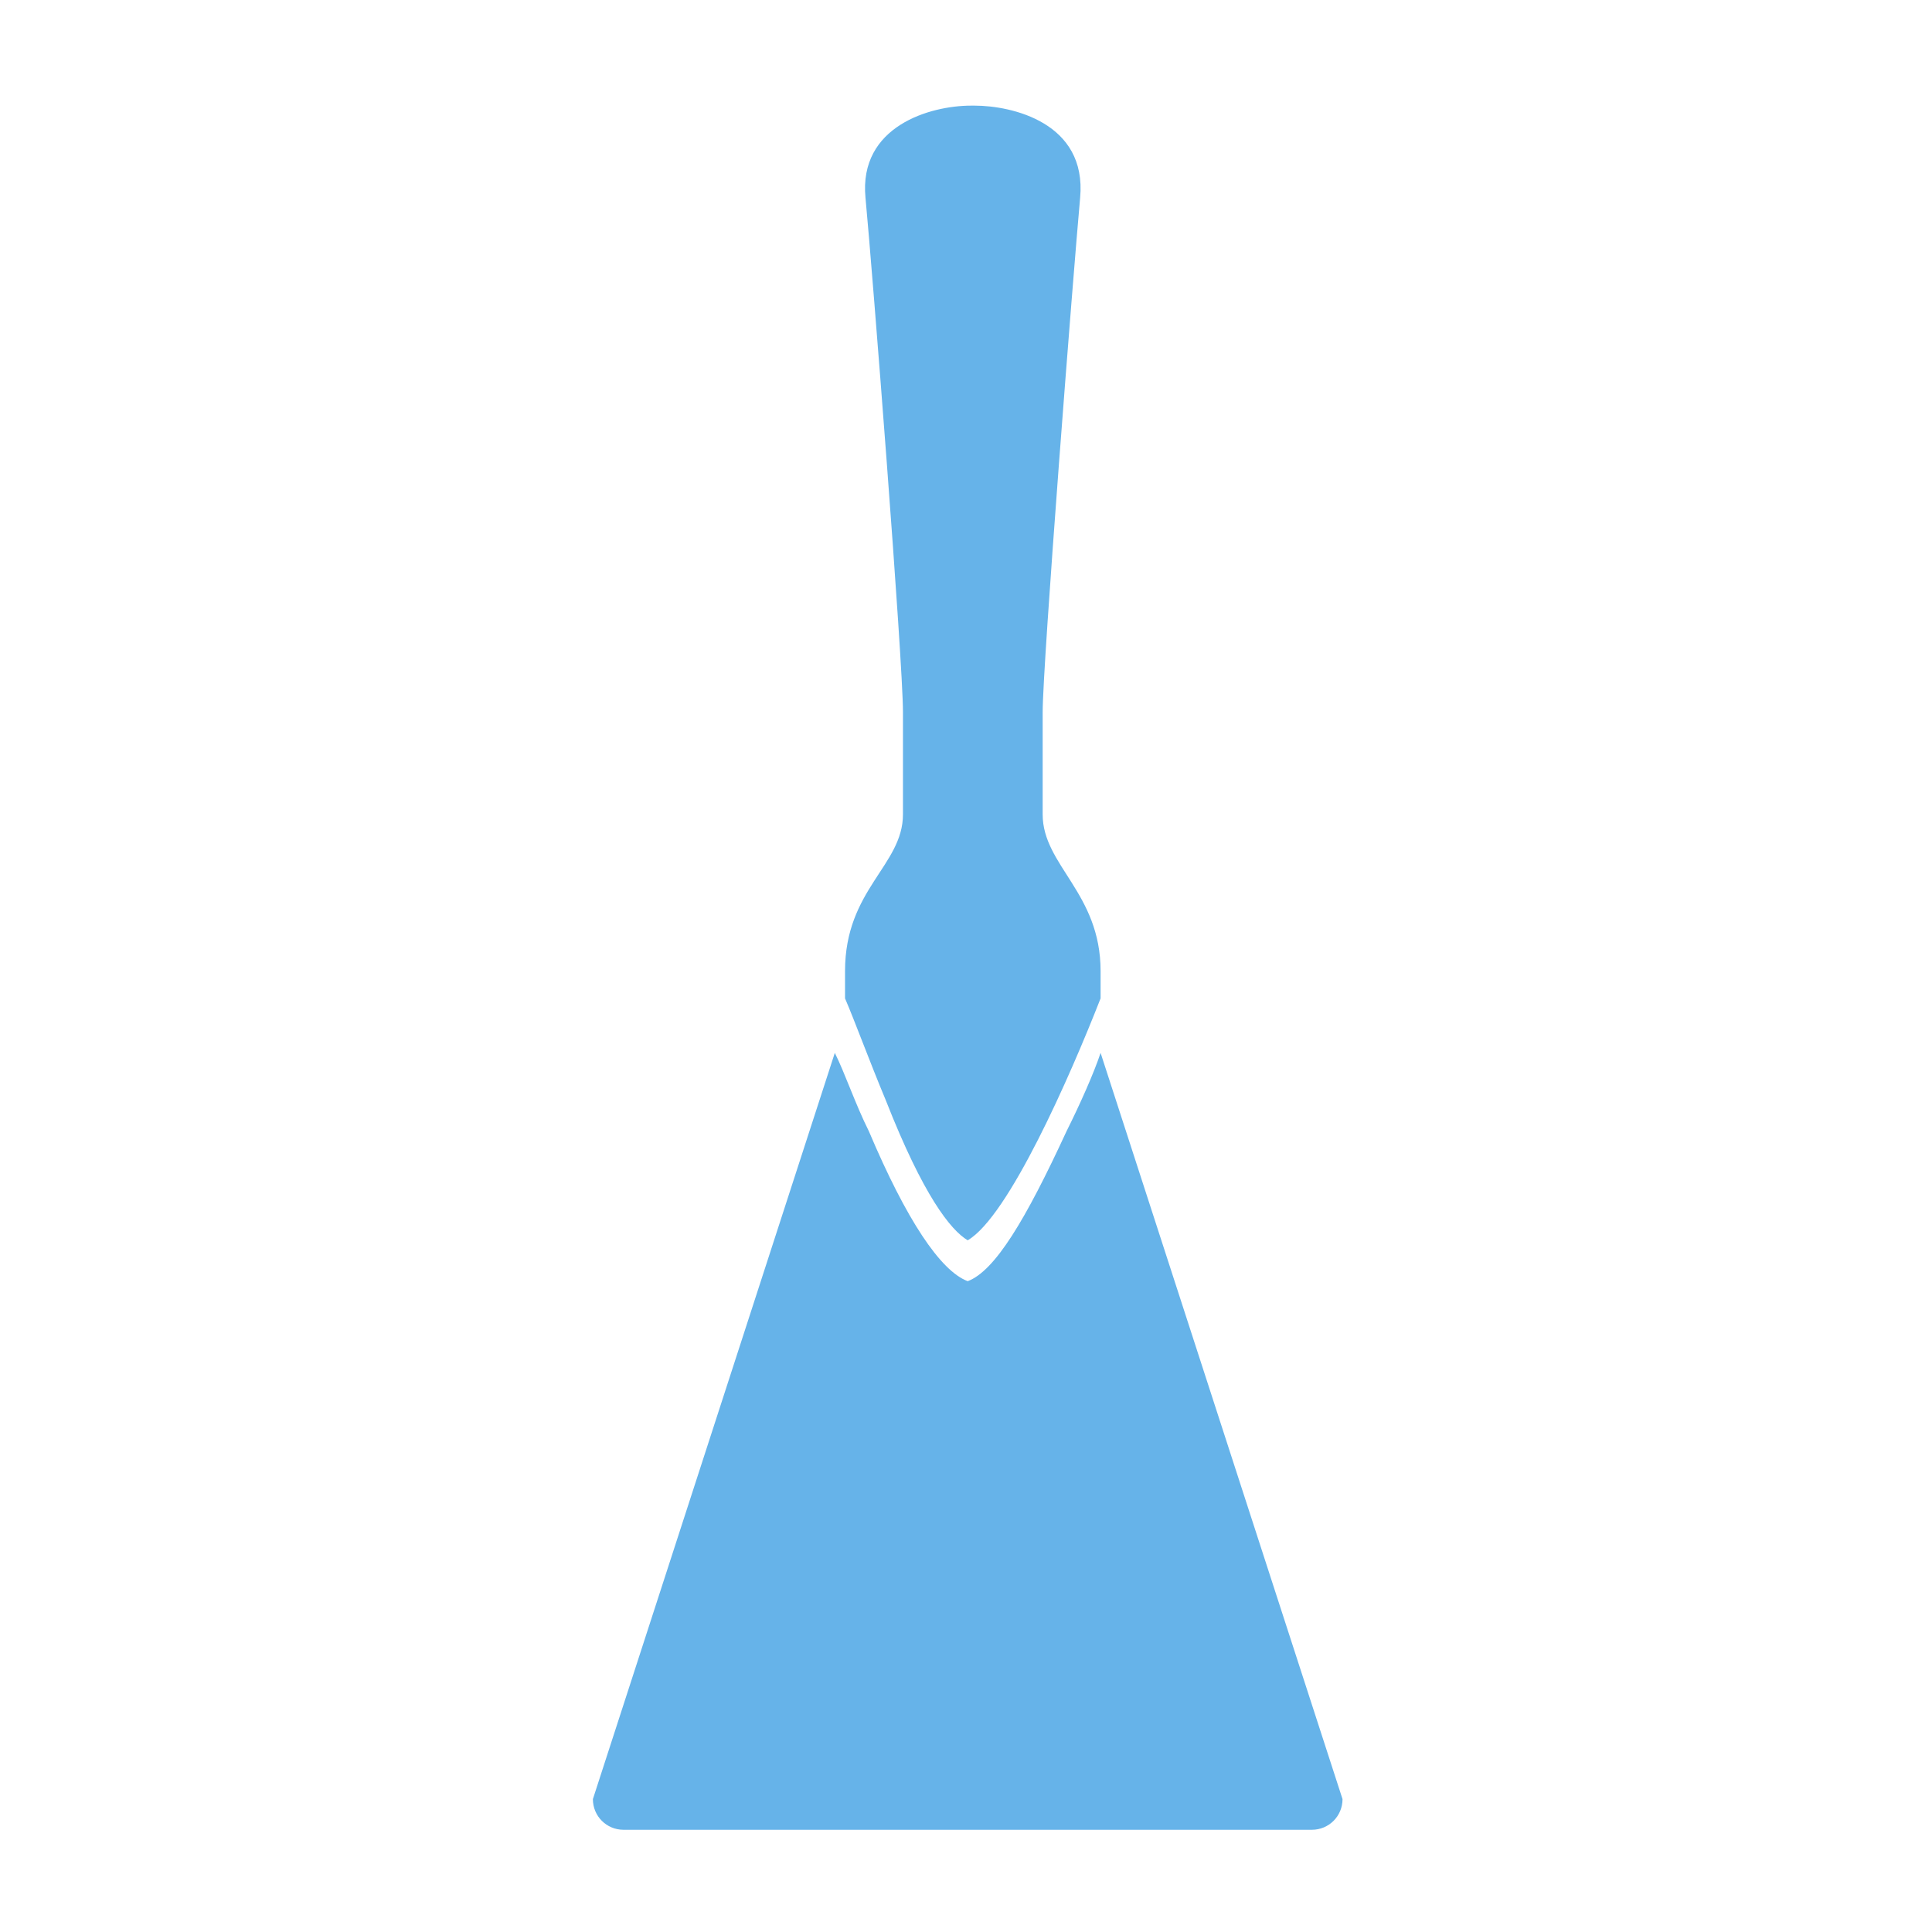 <?xml version="1.0" encoding="utf-8"?>
<!-- Generator: Adobe Illustrator 24.3.0, SVG Export Plug-In . SVG Version: 6.00 Build 0)  -->
<svg version="1.1" id="Calque_1" xmlns="http://www.w3.org/2000/svg" xmlns:xlink="http://www.w3.org/1999/xlink" x="0px" y="0px"
	 viewBox="0 0 56.7 56.7" style="enable-background:new 0 0 56.7 56.7;" xml:space="preserve">
<style type="text/css">
	.st0{fill:#66B3E9;}
</style>
<g id="v1">
	<path class="st0" d="M32.3,30.9c-0.2,0.6-0.6,1.5-1,2.3c-1.2,2.6-2.1,4.1-2.9,4.4l0,0c-0.8-0.3-1.8-1.8-2.9-4.4
		c-0.4-0.8-0.7-1.7-1-2.3l-7.1,21.9c0,0.5,0.4,0.9,0.9,0.9h20.2c0.5,0,0.9-0.4,0.9-0.9c0,0,0,0,0,0L32.3,30.9z"/>
	<path class="st0" d="M28.4,36.4c1.2-0.7,3-4.8,3.9-7.1c0-0.2,0-0.5,0-0.8c0-2.3-1.7-3.1-1.7-4.6v-3c0-1.4,0.9-12.9,1.1-15.1
		s-2-2.7-3.1-2.7h-0.1c-1.2,0-3.3,0.6-3.1,2.7s1.1,13.6,1.1,15.1v3c0,1.5-1.7,2.2-1.7,4.6v0.8c0.3,0.7,0.7,1.8,1.2,3
		C27.1,35.1,27.9,36.1,28.4,36.4z"/>
</g>
</svg>
